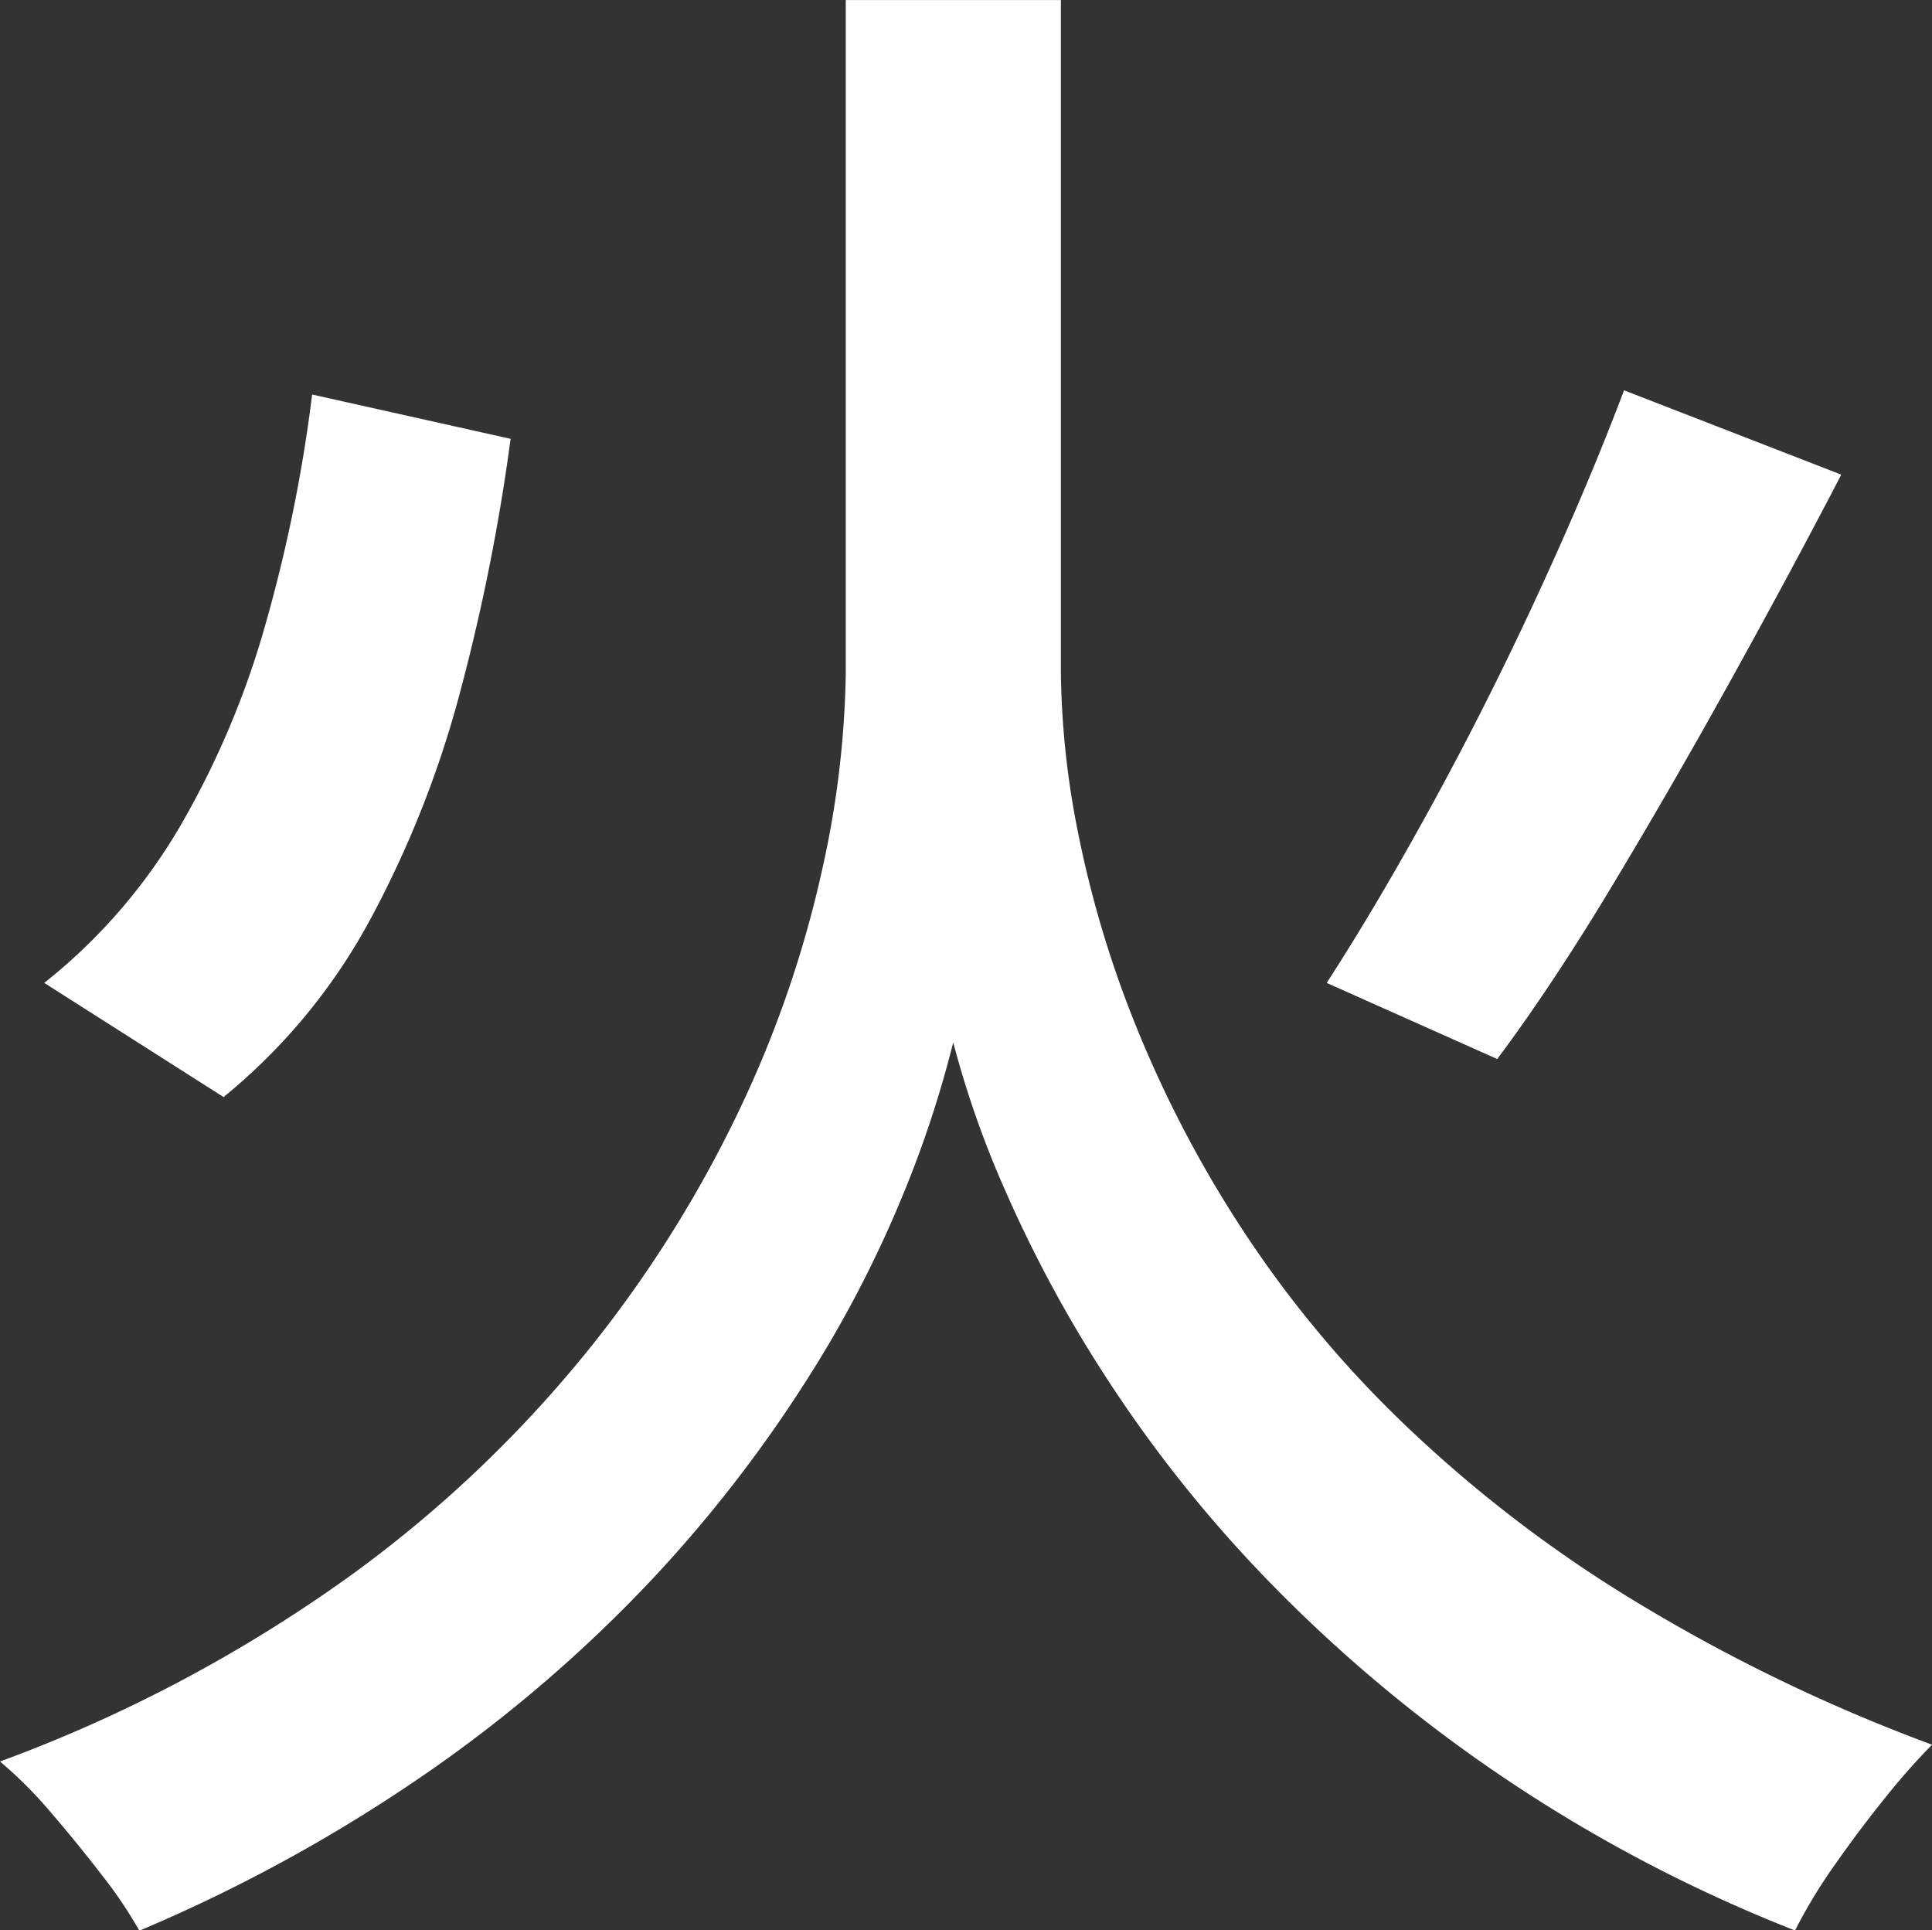 <svg xmlns="http://www.w3.org/2000/svg" width="38.939" height="38.897"><rect width="100%" height="100%" fill="#333333" stroke="none"/><path data-name="パス 6846" d="M6.291 7.95l4 .893a40.6 40.6 0 01-1 5.037 20.97 20.97 0 01-1.809 4.612 11.891 11.891 0 01-2.976 3.615l-3.614-2.3a11.322 11.322 0 002.742-3.164 17.58 17.58 0 001.722-4.081 30.562 30.562 0 00.935-4.612zm26.441-.085l4.379 1.7q-1.063 2.042-2.253 4.188t-2.381 4.123q-1.19 1.977-2.3 3.465l-3.438-1.534q1.02-1.573 2.147-3.635t2.125-4.23q.999-2.164 1.721-4.077zM19.214.001h2.168v13.561a17.238 17.238 0 00.34 3.188 21.731 21.731 0 001.106 3.757 23.678 23.678 0 002.062 4.038 22.488 22.488 0 003.252 4 26.79 26.79 0 004.634 3.613 34.662 34.662 0 006.164 3 13.842 13.842 0 00-.956 1.084q-.531.659-1.02 1.36a10.575 10.575 0 00-.786 1.3 30.291 30.291 0 01-6.039-3.195 29.872 29.872 0 01-4.571-3.845 26.881 26.881 0 01-3.231-4.038 26.286 26.286 0 01-2.062-3.8 19.69 19.69 0 01-1.063-3.018 22 22 0 01-1 3.039 23.477 23.477 0 01-1.952 3.762 27.252 27.252 0 01-3.1 4 28.452 28.452 0 01-4.421 3.826 32.13 32.13 0 01-5.93 3.273 8.883 8.883 0 00-.744-1.105q-.497-.647-1.045-1.284A8.612 8.612 0 000 35.497a29.509 29.509 0 007.056-3.741 25.046 25.046 0 004.867-4.634 24.6 24.6 0 003.061-4.931 22.444 22.444 0 001.594-4.7 19.317 19.317 0 00.468-3.89V.001z" fill="#fff"/></svg>